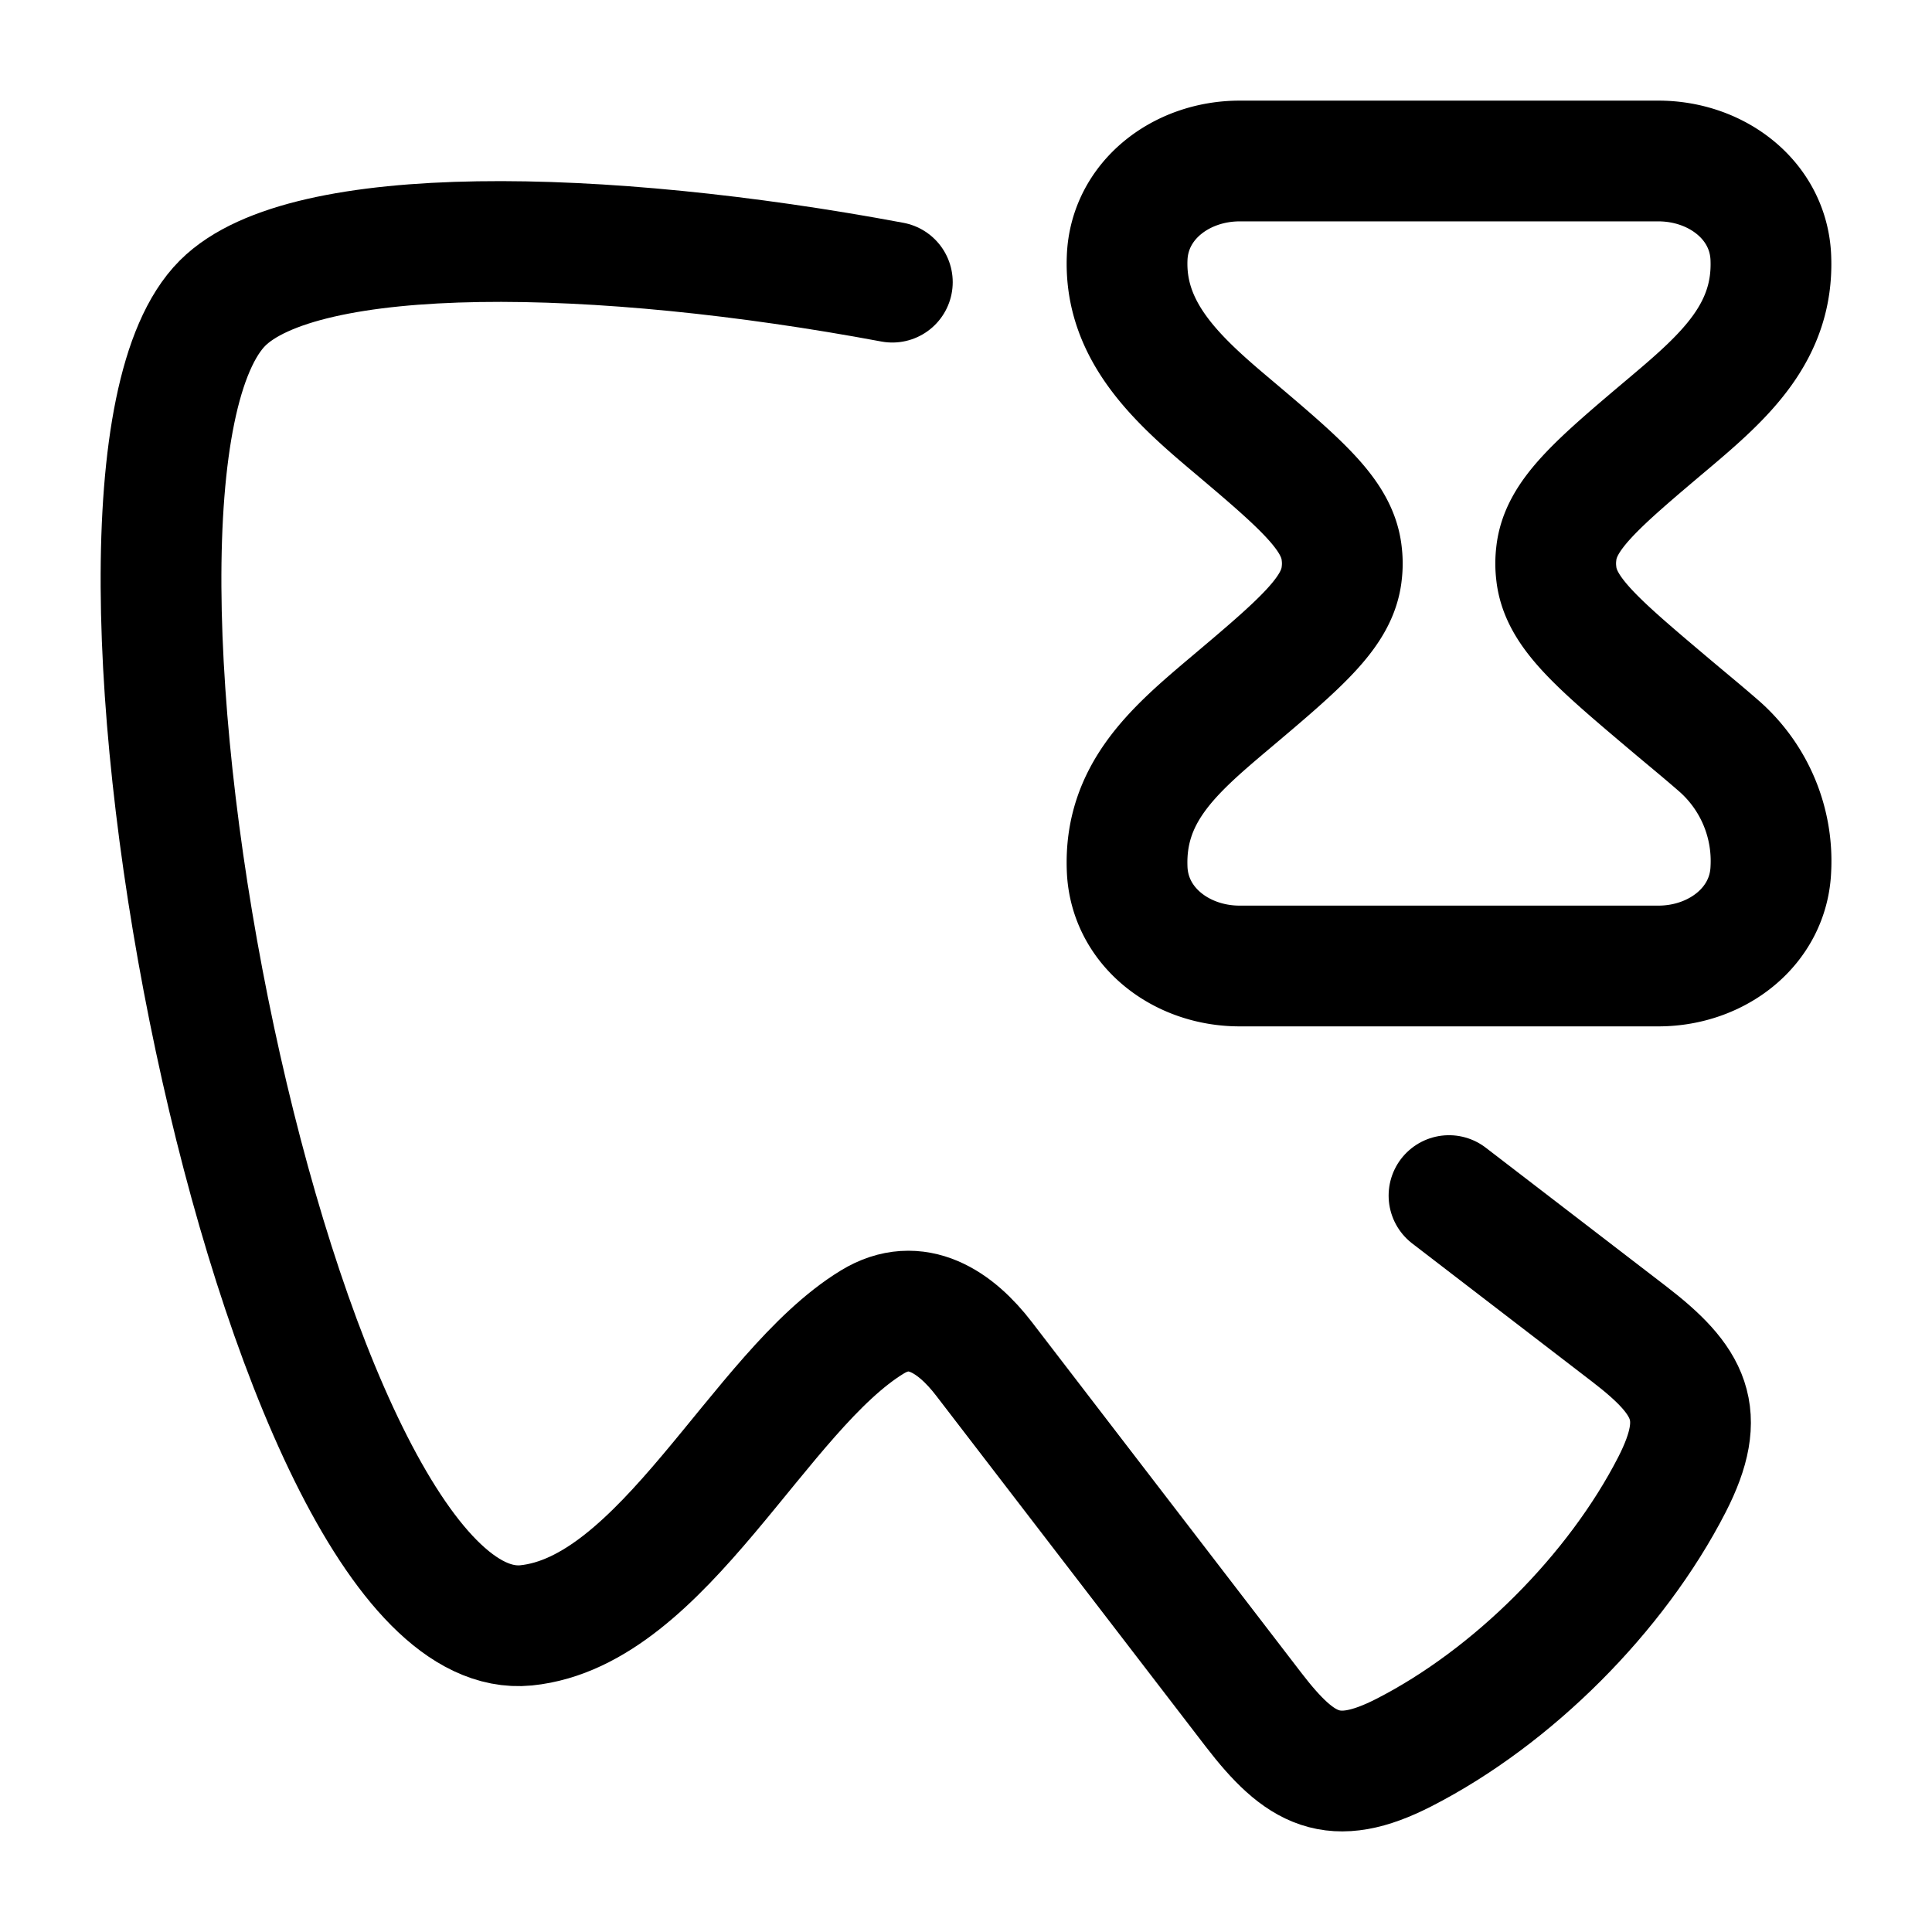 <svg xmlns="http://www.w3.org/2000/svg" width="200" height="200" viewBox="0 0 24 24"><g fill="none" stroke="currentColor" stroke-linecap="round" stroke-linejoin="round" stroke-width="1.5" color="currentColor"><path d="M11.085 3.505c-3.625-.678-7.31-.75-8.32.26c-2.172 2.172.66 16.729 3.77 16.426c1.706-.172 2.897-2.912 4.3-3.768c.551-.337 1.041.005 1.387.455l3.347 4.357c.583.759.994.985 1.873.535c1.352-.692 2.636-1.979 3.328-3.328c.45-.88.224-1.29-.535-1.873L18 14.852"/><path d="M20.6 2h-5.2c-.73 0-1.37.492-1.398 1.202c-.037.892.59 1.485 1.25 2.042h0c.912.77 1.368 1.154 1.416 1.641a1 1 0 0 1 0 .23c-.048.487-.504.872-1.416 1.641c-.677.572-1.289 1.104-1.25 2.042c.029.71.668 1.202 1.397 1.202h5.202c.729 0 1.368-.492 1.397-1.202a1.9 1.9 0 0 0-.63-1.518c-.203-.178-.414-.35-.62-.524c-.912-.77-1.368-1.154-1.416-1.641a1 1 0 0 1 0-.23c.048-.487.504-.872 1.416-1.641c.67-.566 1.288-1.115 1.25-2.042C21.97 2.492 21.33 2 20.601 2"/></g></svg>